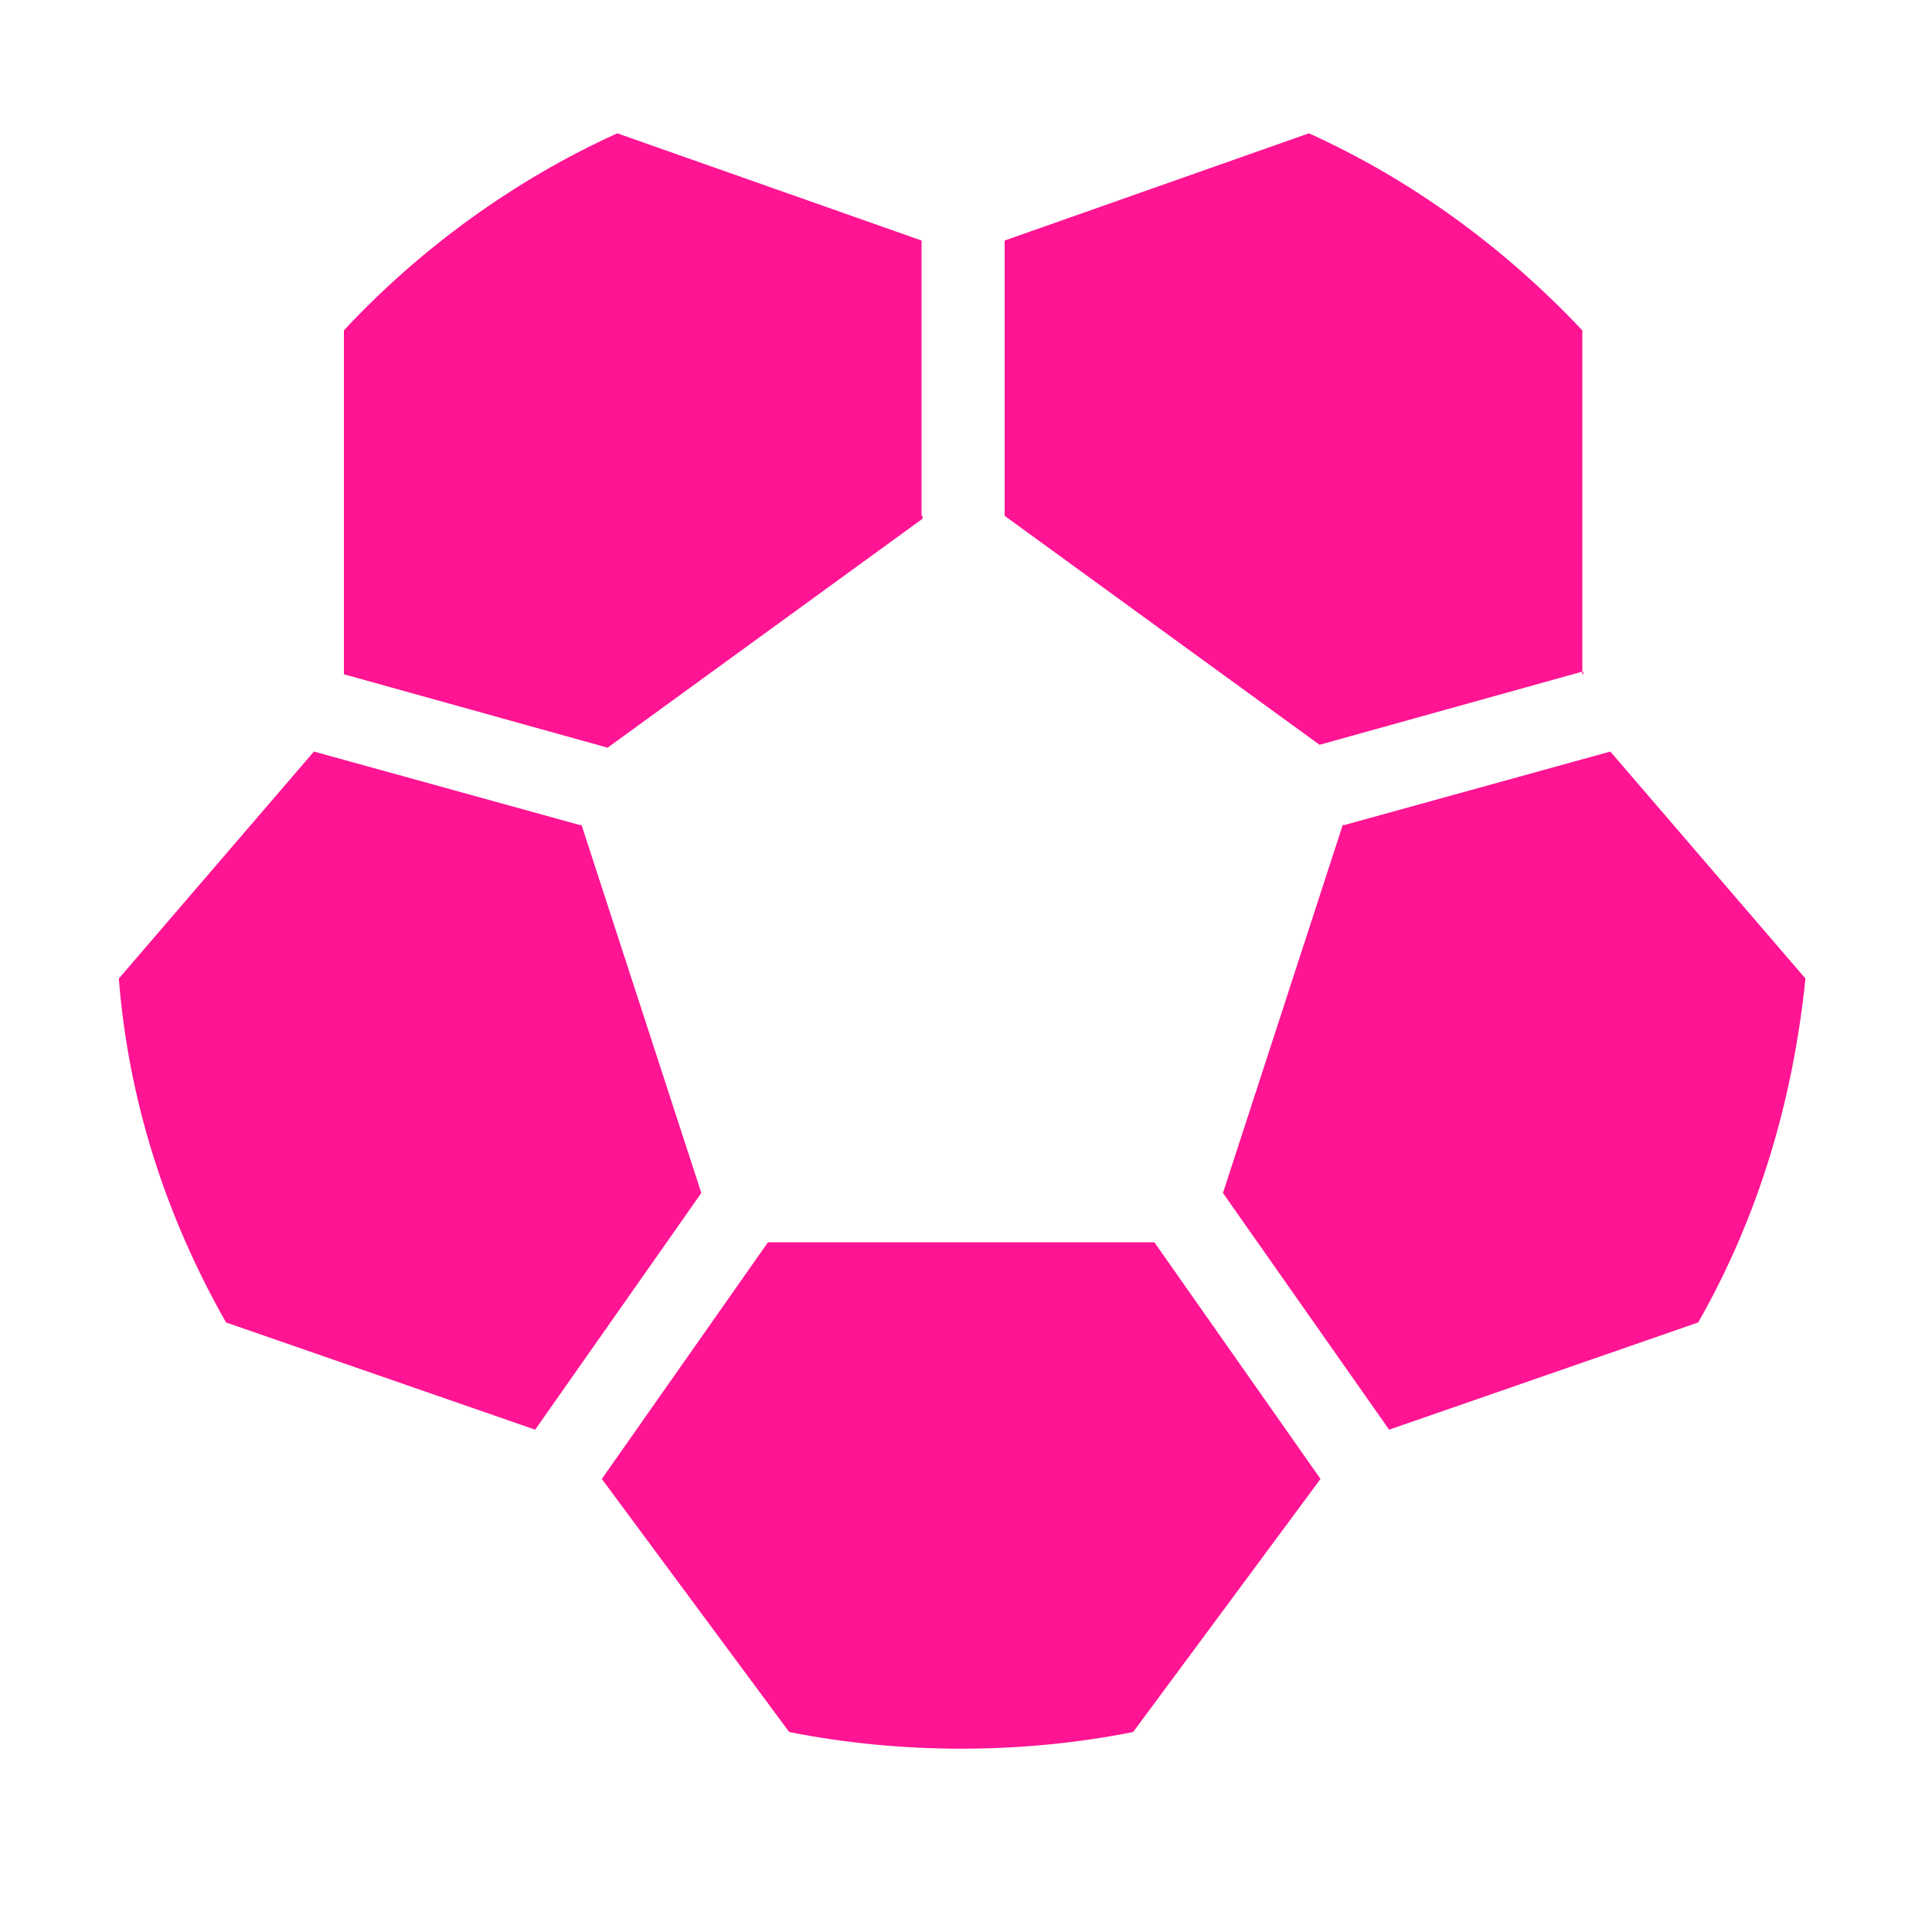 <svg xmlns="http://www.w3.org/2000/svg" id="Capa_1" data-name="Capa 1" version="1.1" viewBox="0 0 200 200"><defs><style> .cls-1 { fill: #ff1493; stroke-width: 0px; } </style></defs><path class="cls-1" d="M139,85.4l-12.4,38.1,17.2,24.5,32-11.1c6.3-11.1,9.8-23,11.1-35.6l-20.2-23.5-27.5,7.6h-.3Z"></path><path class="cls-1" d="M163.8,69.8v-35.6c-8.1-8.6-17.7-15.6-28.3-20.4l-31.5,11.1v28.5l32.6,23.7,27.3-7.6v.3Z"></path><path class="cls-1" d="M79.5,128.6l-17.2,24.5,19.4,26.2c11.6,2.3,24,2.3,35.6,0l19.4-26.2-17.2-24.5s-40.1,0-40.1,0Z"></path><path class="cls-1" d="M95.4,53.4v-28.5l-31.5-11.1c-10.6,4.8-20.4,11.9-28.3,20.4v35.6l27.3,7.6,32.6-23.7v-.3Z"></path><path class="cls-1" d="M60,85.4l-27.5-7.6-20.2,23.5c1,12.6,4.8,24.5,11.1,35.6l32,11.1,17.2-24.5-12.4-38.1h-.3Z"></path></svg>